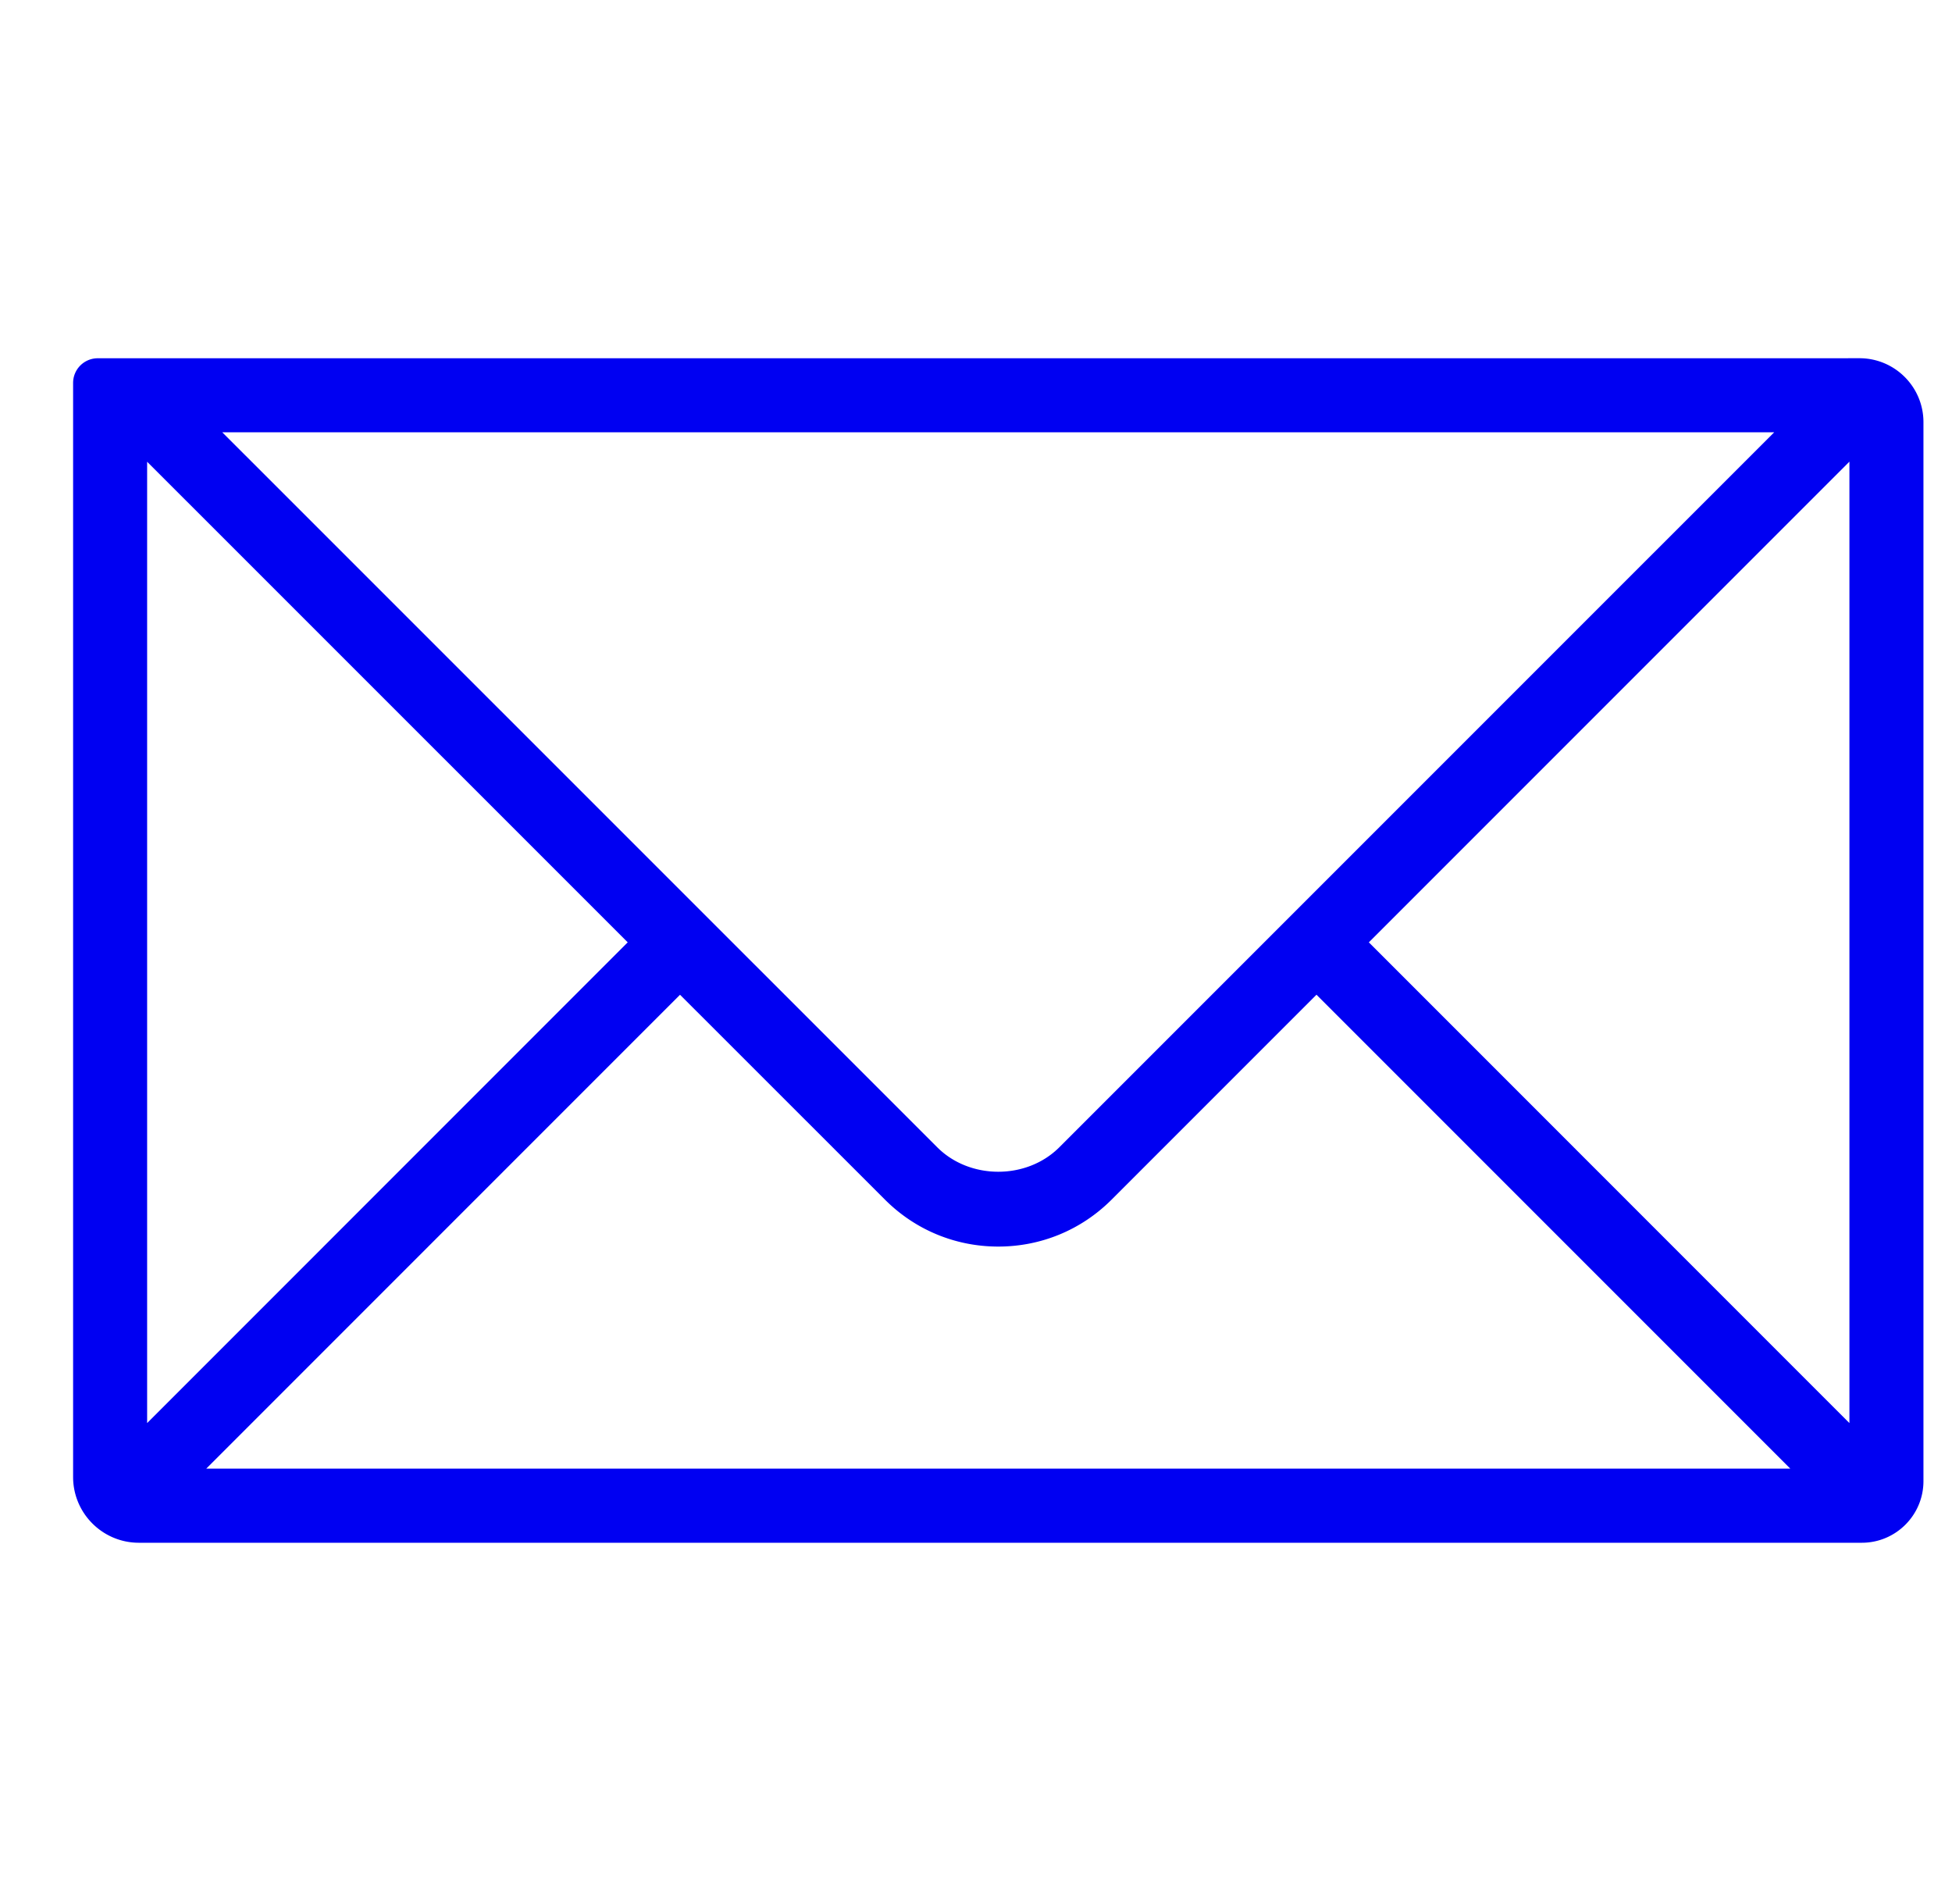 <?xml version="1.0" encoding="UTF-8"?> <svg xmlns="http://www.w3.org/2000/svg" width="40" height="39" fill="none"> <g clip-path="url(#a)"> <path d="M37.872 7.34H2.003a.505.505 0 0 0-.505.505v22.414c0 .744.604 1.348 1.348 1.348h35.306c.697 0 1.263-.566 1.263-1.263V8.65c0-.724-.587-1.311-1.312-1.311h-.23zm-1.516 1.517L21.707 23.505c-.668.668-1.833.668-2.501 0L4.555 8.857h31.8zM3.015 9.46l9.848 9.846-9.848 9.849V9.46zm1.21 20.63 9.71-9.71 4.198 4.196c.62.621 1.446.963 2.323.963.878 0 1.704-.342 2.324-.963l4.197-4.197 9.71 9.71H4.225zm33.673-.935-9.848-9.849 9.848-9.848v19.697z" fill="#0000F2"></path> </g> <defs> <clipPath id="a"> <path fill="#fff" transform="translate(.947)" d="M0 0h39v39H0z"></path> </clipPath> </defs> </svg> 